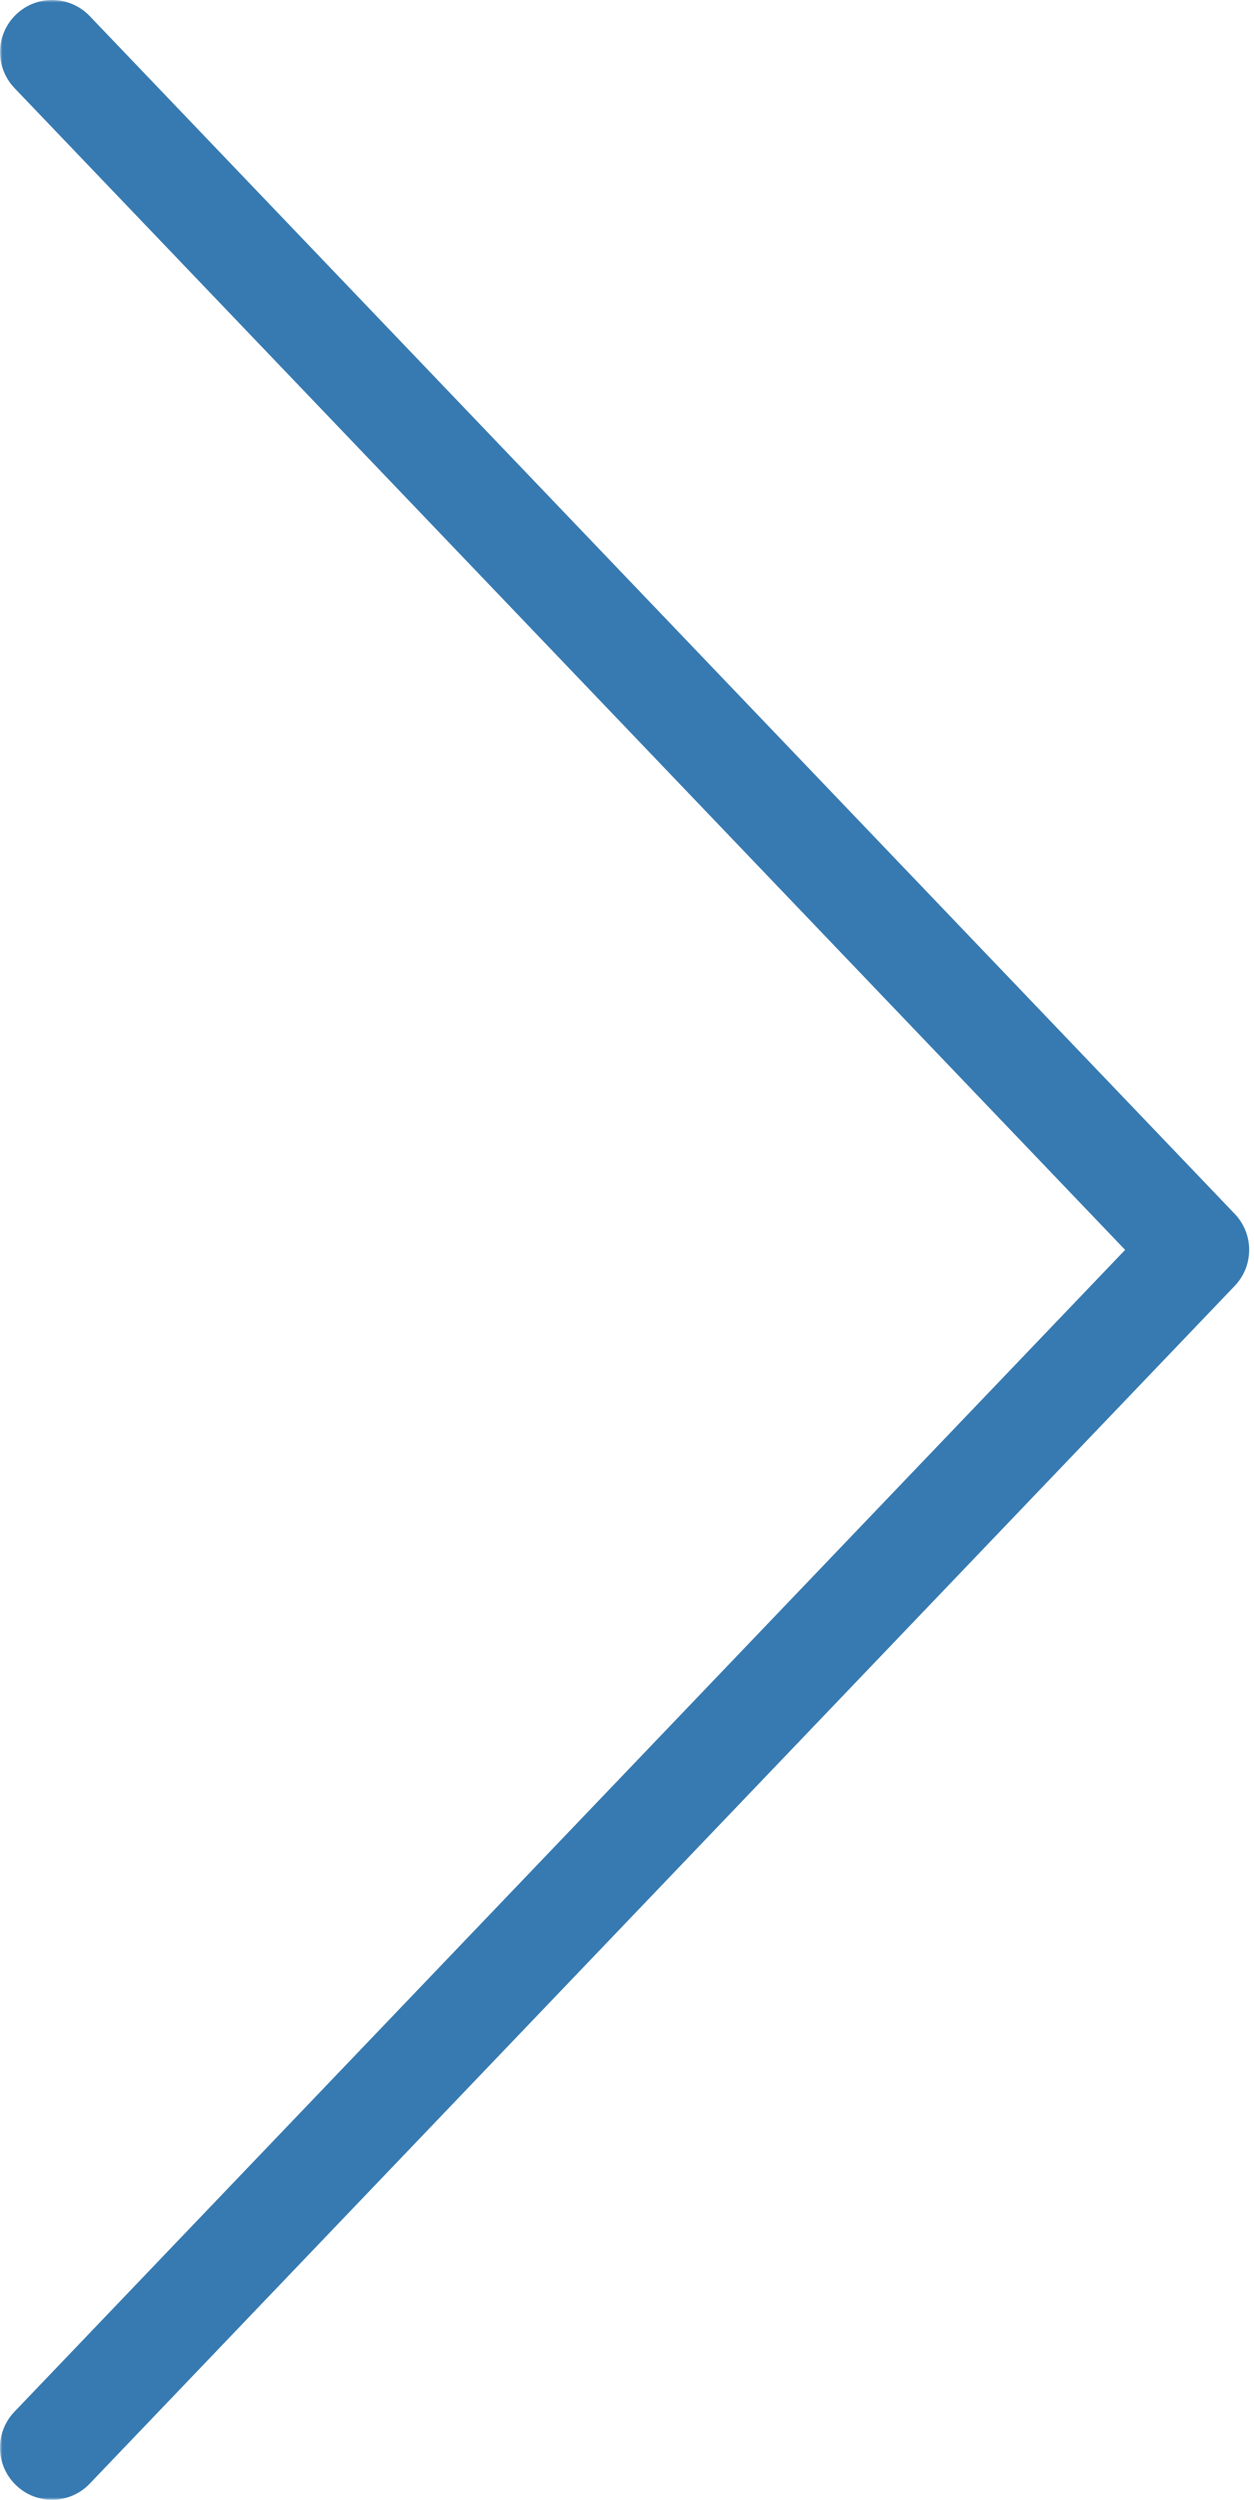 <?xml version="1.0" encoding="UTF-8"?> <svg xmlns="http://www.w3.org/2000/svg" width="257" height="512" viewBox="0 0 257 512" fill="none"><g clip-path="url(#clip0_0_1)"><mask id="mask0_0_1" style="mask-type:luminance" maskUnits="userSpaceOnUse" x="0" y="0" width="257" height="512"><path d="M257 0H0V512H257V0Z" fill="white"></path></mask><g mask="url(#mask0_0_1)"><path d="M256.01 255.998C256.01 258.654 255.02 261.311 253.052 263.373L18.385 508.707C14.312 512.957 7.562 513.113 3.302 509.04C-0.958 504.977 -1.125 498.228 2.969 493.957L230.584 255.999L2.969 18.04C-1.104 13.759 -0.937 7.019 3.302 2.957C7.562 -1.116 14.312 -0.96 18.385 3.29L253.052 248.623C255.021 250.686 256.01 253.342 256.01 255.998Z" fill="#377AB1"></path></g></g><defs><clipPath id="clip0_0_1"><rect width="257" height="512" fill="white"></rect></clipPath></defs></svg> 